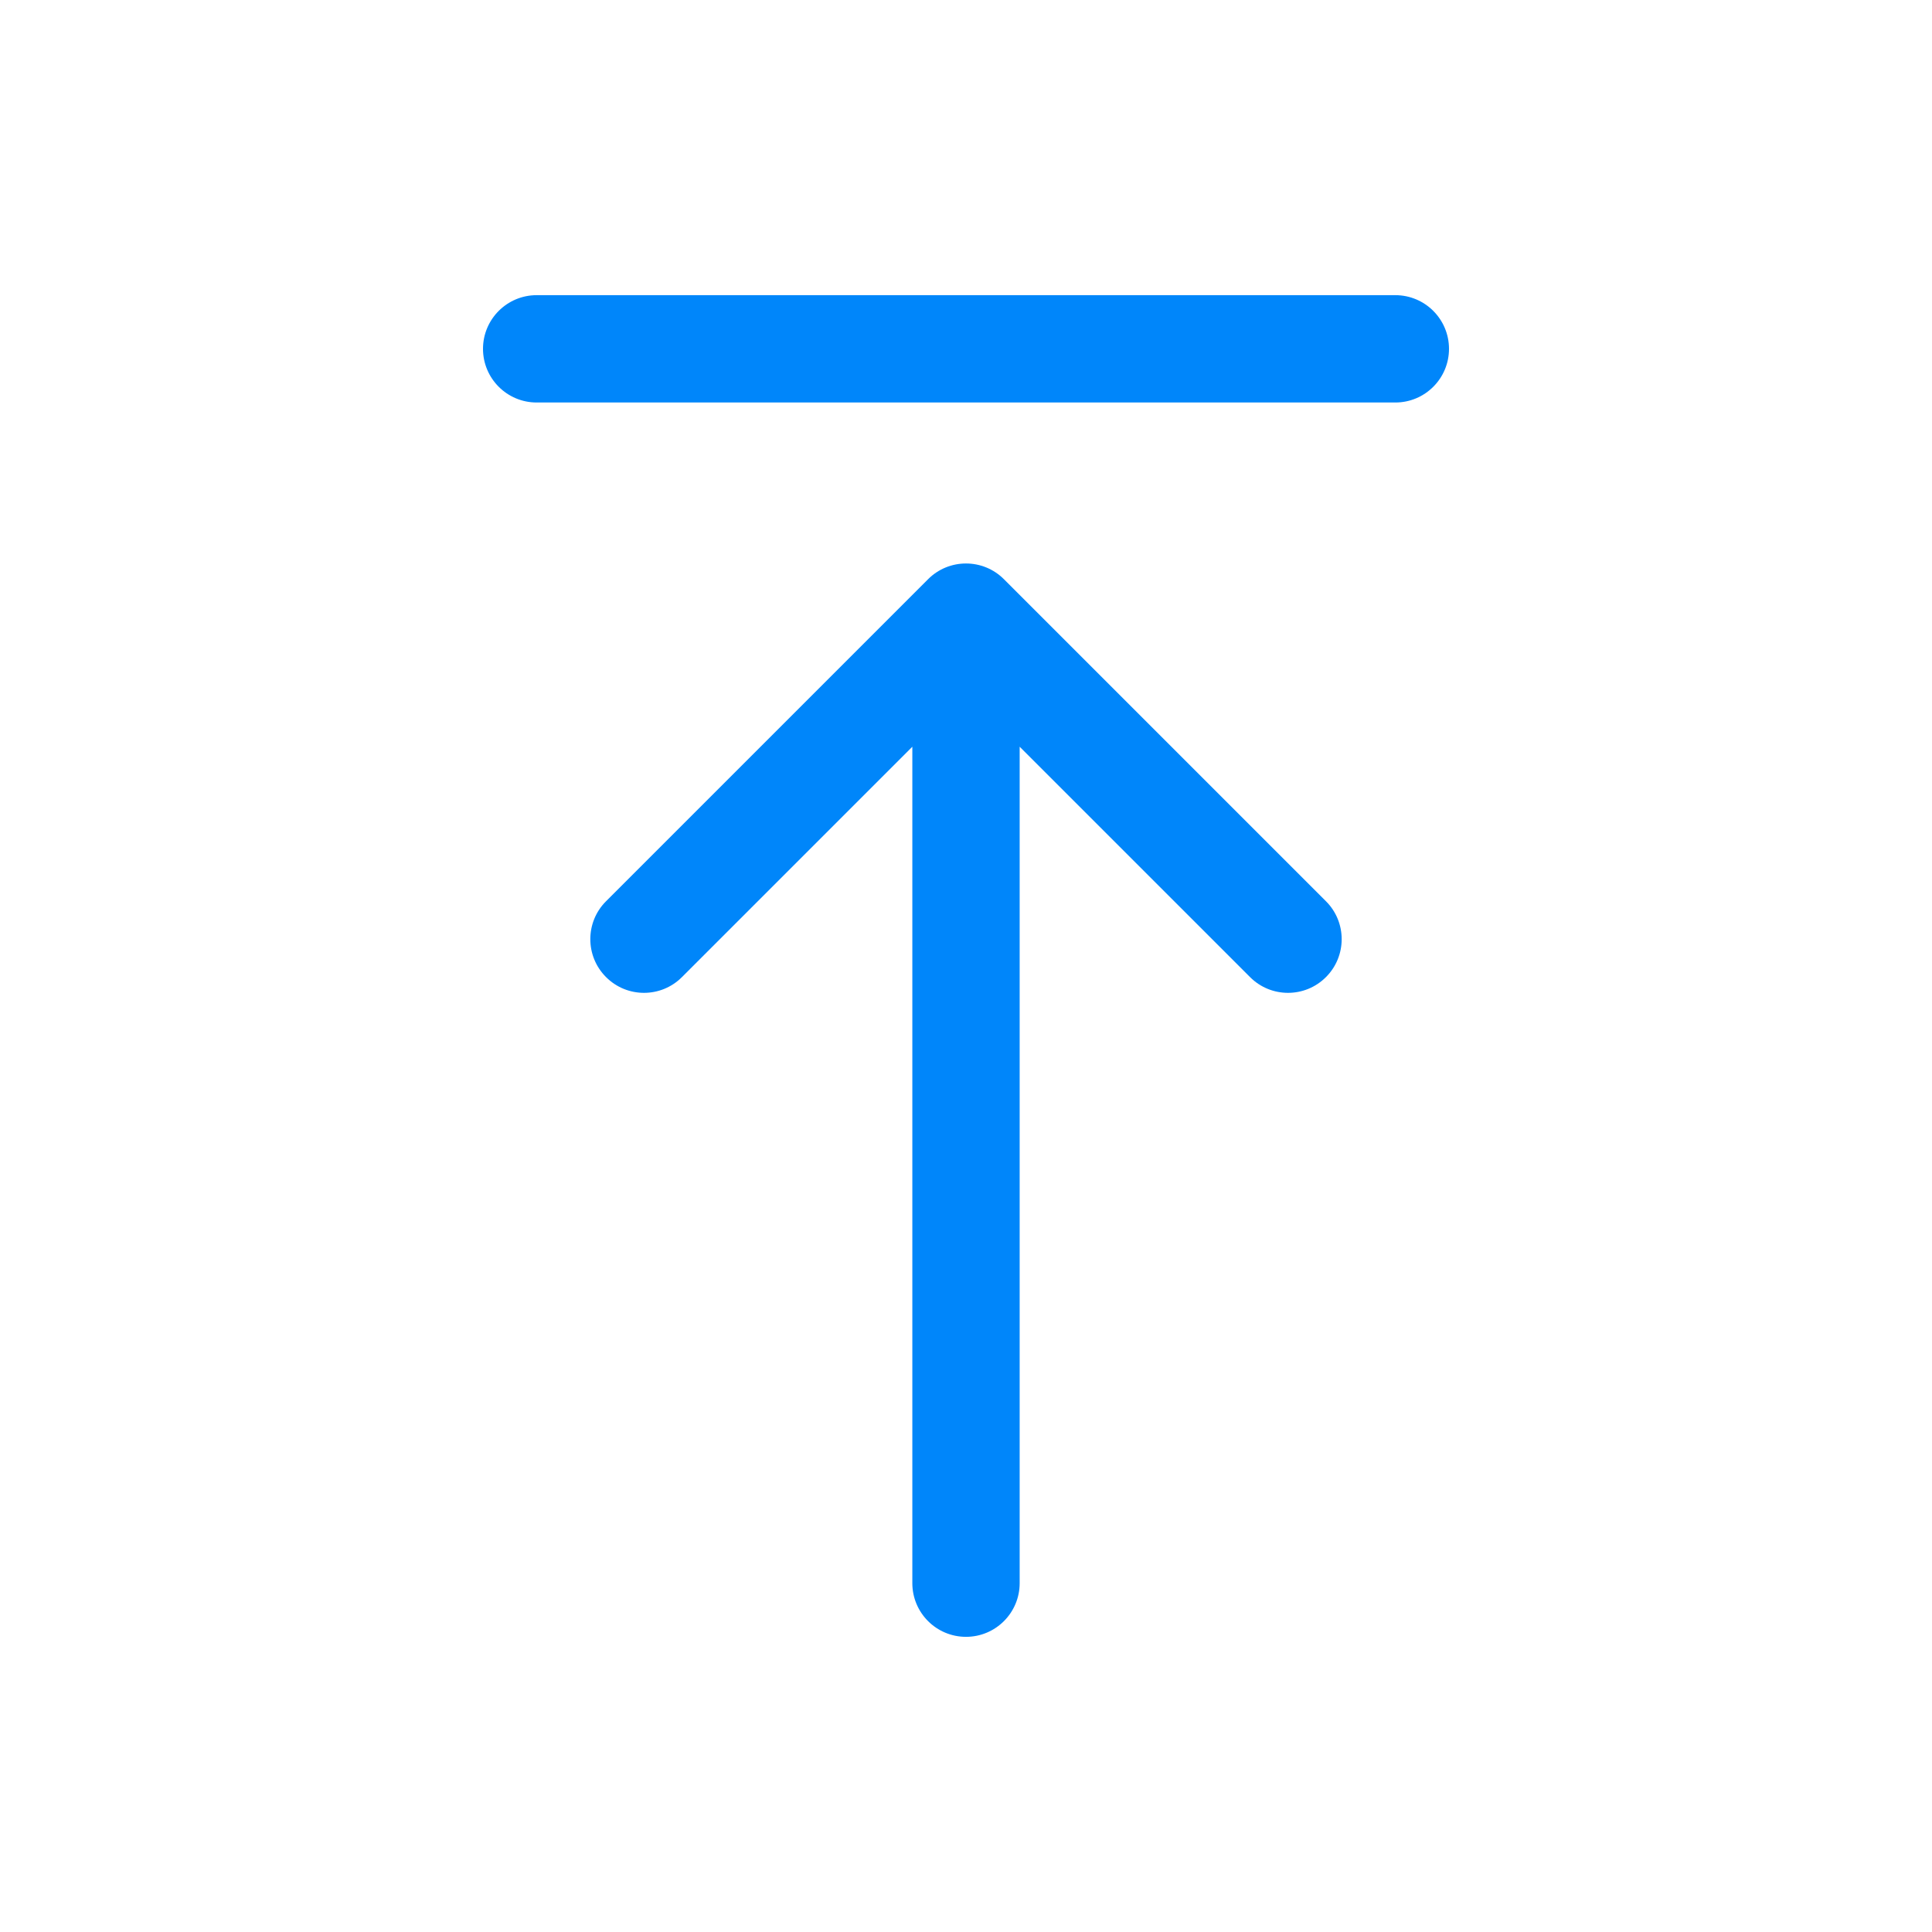 <svg fill="none" xmlns="http://www.w3.org/2000/svg" viewBox="0 0 36 36" class="design-iconfont">
  <path d="M10 5.5C9.448 5.5 9 5.948 9 6.5C9 7.052 9.448 7.5 10 7.5H26C26.552 7.5 27 7.052 27 6.5C27 5.948 26.552 5.5 26 5.5H10Z" fill="#0086FA"/>
  <path d="M17.293 10.793C17.683 10.402 18.317 10.402 18.707 10.793L24.707 16.793C25.098 17.183 25.098 17.817 24.707 18.207C24.317 18.598 23.683 18.598 23.293 18.207L19 13.914V29.5C19 30.052 18.552 30.5 18 30.5C17.448 30.5 17 30.052 17 29.5V13.914L12.707 18.207C12.317 18.598 11.683 18.598 11.293 18.207C10.902 17.817 10.902 17.183 11.293 16.793L17.293 10.793Z" fill="#0086FA"/>
</svg>
